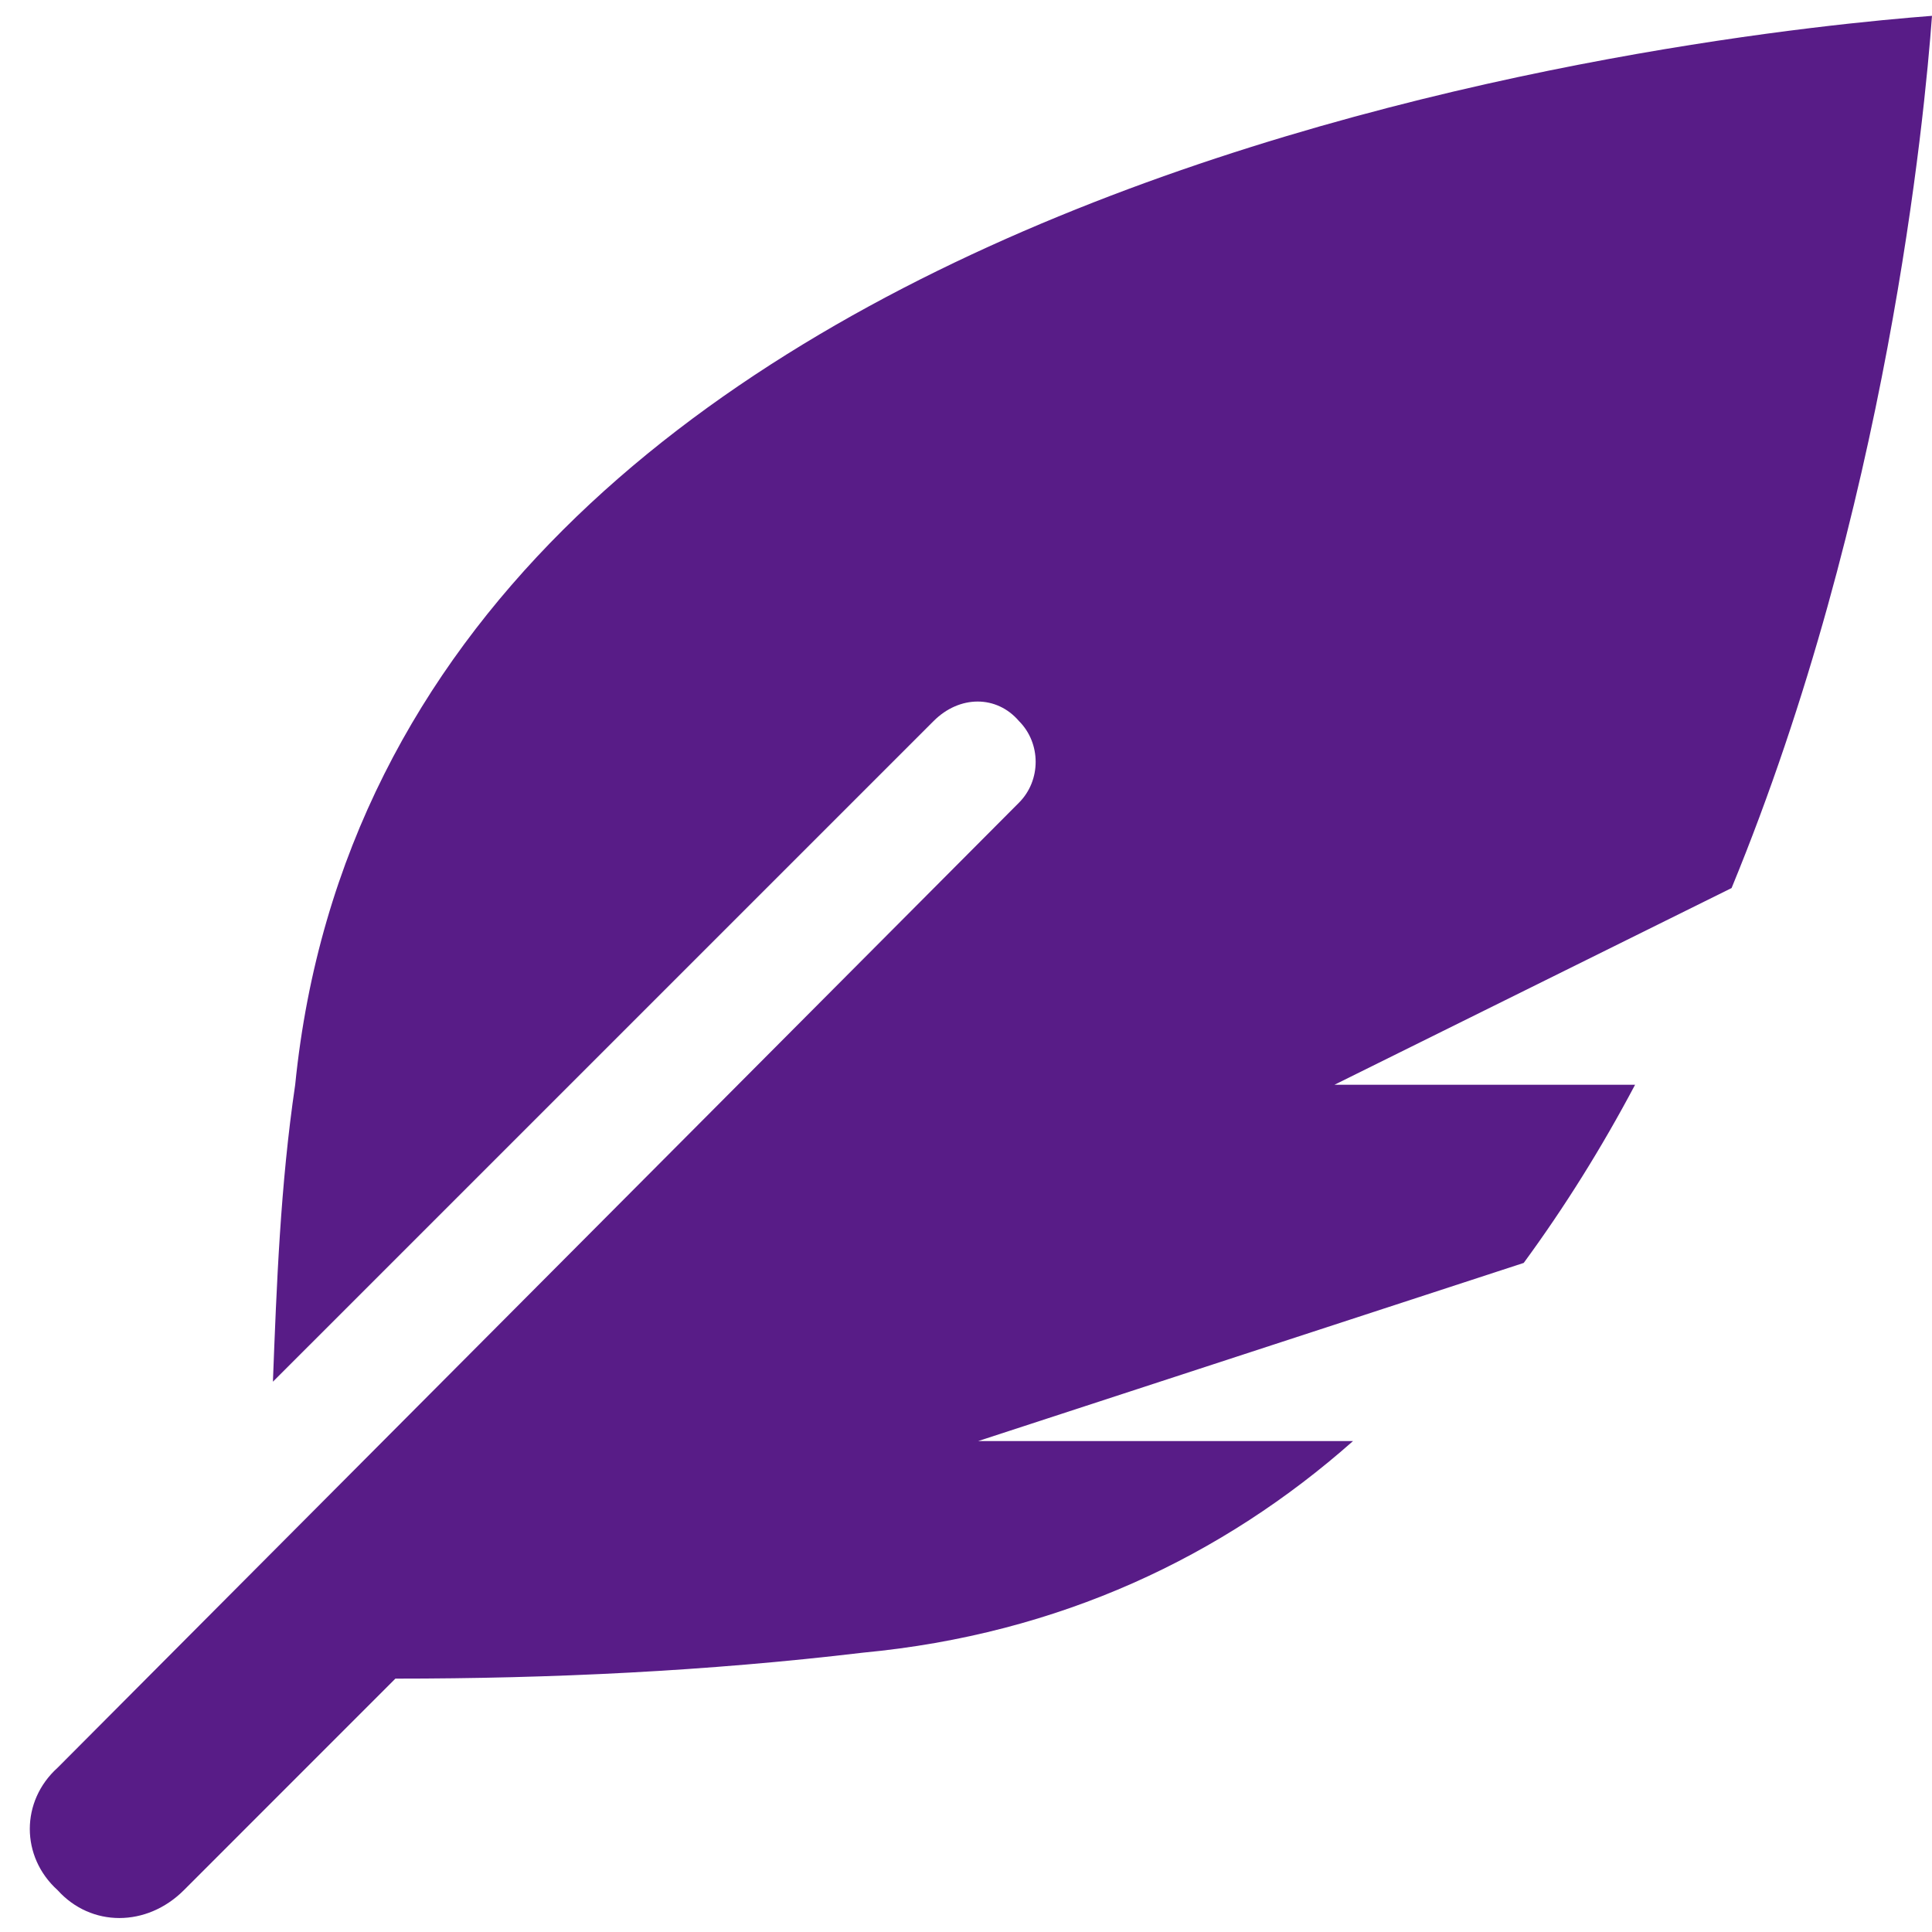 <svg width="61" height="61" viewBox="0 0 61 61" fill="none" xmlns="http://www.w3.org/2000/svg">
<path d="M61 0.5C60.766 3.664 59.594 16.086 54.672 28.039L42.133 34.25H51.625C50.57 36.242 49.398 38.117 48.109 39.875L30.883 45.5H42.719C38.617 49.133 33.461 51.594 27.25 52.18C22.328 52.766 17.406 53 12.484 53L5.805 59.68C4.633 60.852 2.875 60.852 1.82 59.68C0.648 58.625 0.648 56.867 1.82 55.812L32.172 25.344C32.875 24.641 32.875 23.469 32.172 22.766C31.469 21.945 30.297 21.945 29.477 22.766L8.617 43.625C8.734 40.578 8.852 37.414 9.32 34.25C12.25 5.07 54.906 0.969 61 0.5Z" fill="#581C87"/>
</svg>

